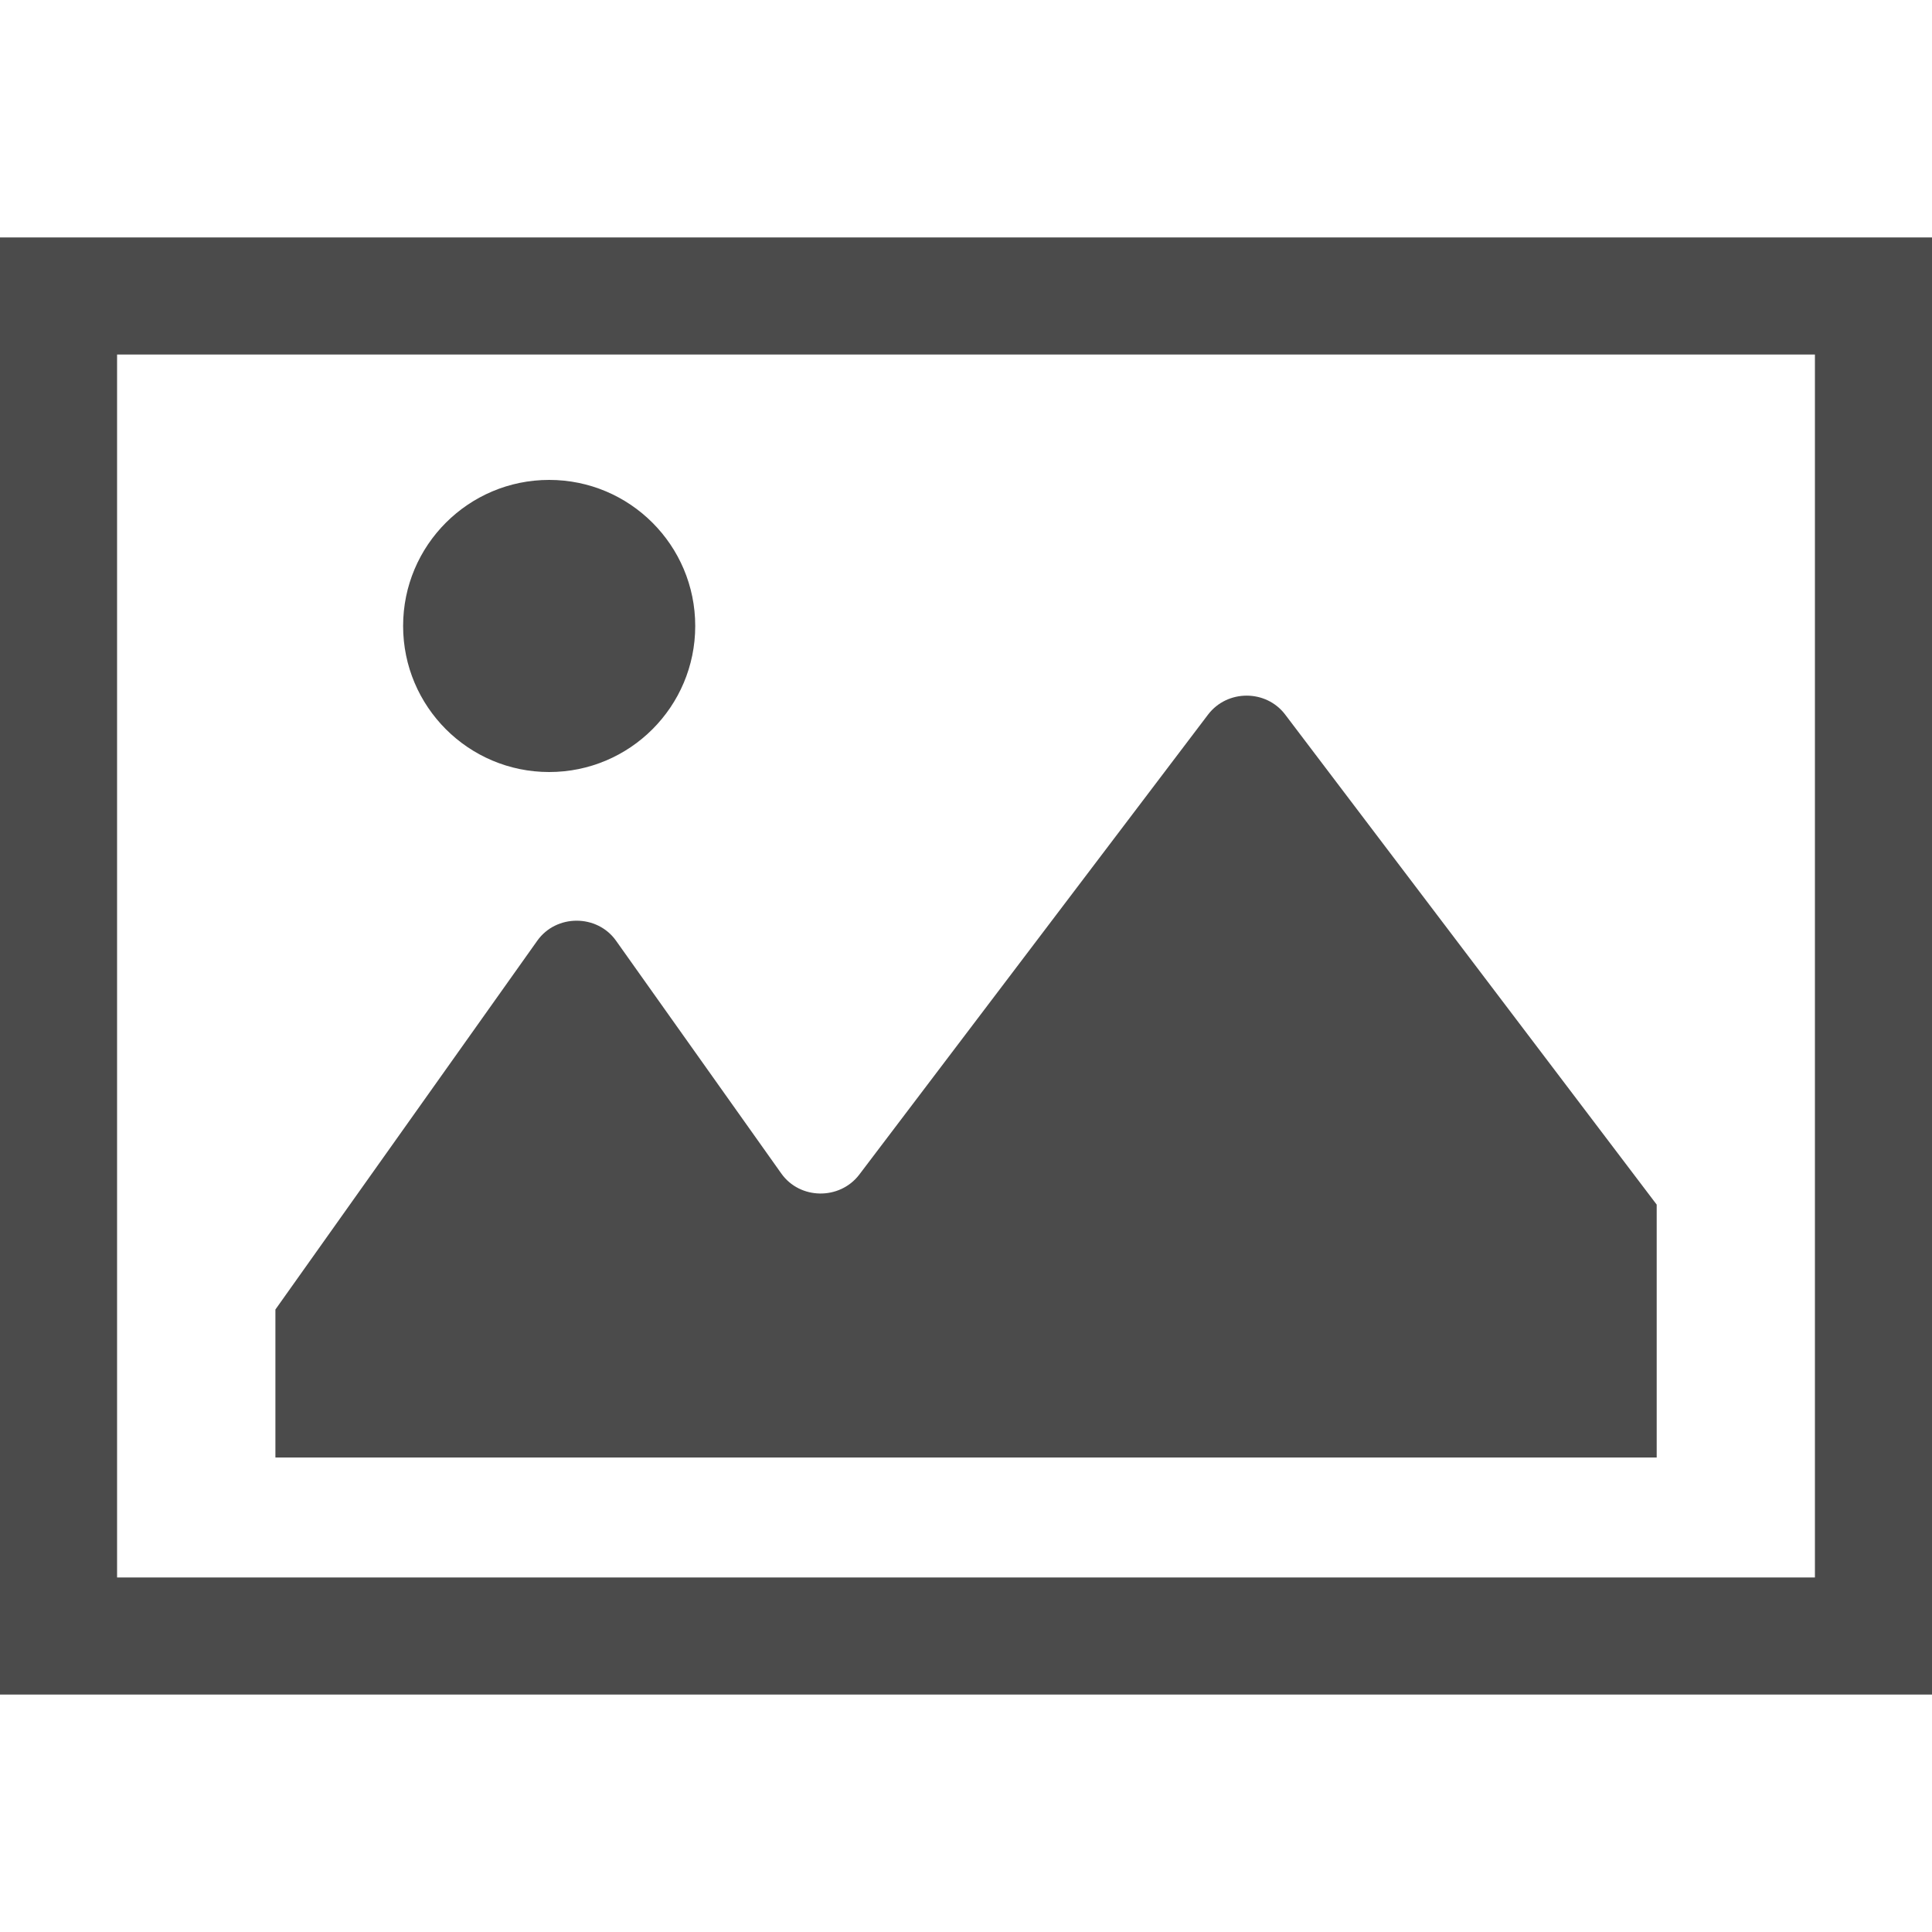 <svg width="20" height="20" viewBox="0 0 20 20" fill="none" xmlns="http://www.w3.org/2000/svg">
<path d="M0 2.458V17.542H20V2.458H0ZM1.212 16.33V3.67H18.788V16.33H1.212Z" fill="#4B4B4B"/>
<path d="M12.506 7.397L8.894 12.161C8.691 12.425 8.28 12.419 8.088 12.148L6.377 9.738C6.181 9.462 5.758 9.462 5.562 9.738L2.851 13.556V15.088H17.15V12.47L13.304 7.397C13.106 7.136 12.705 7.136 12.506 7.397Z" fill="#4B4B4B"/>
<path d="M5.685 7.992C6.52 7.992 7.197 7.315 7.197 6.48C7.197 5.645 6.52 4.968 5.685 4.968C4.85 4.968 4.173 5.645 4.173 6.48C4.173 7.315 4.85 7.992 5.685 7.992Z" fill="#4B4B4B"/>
</svg>
